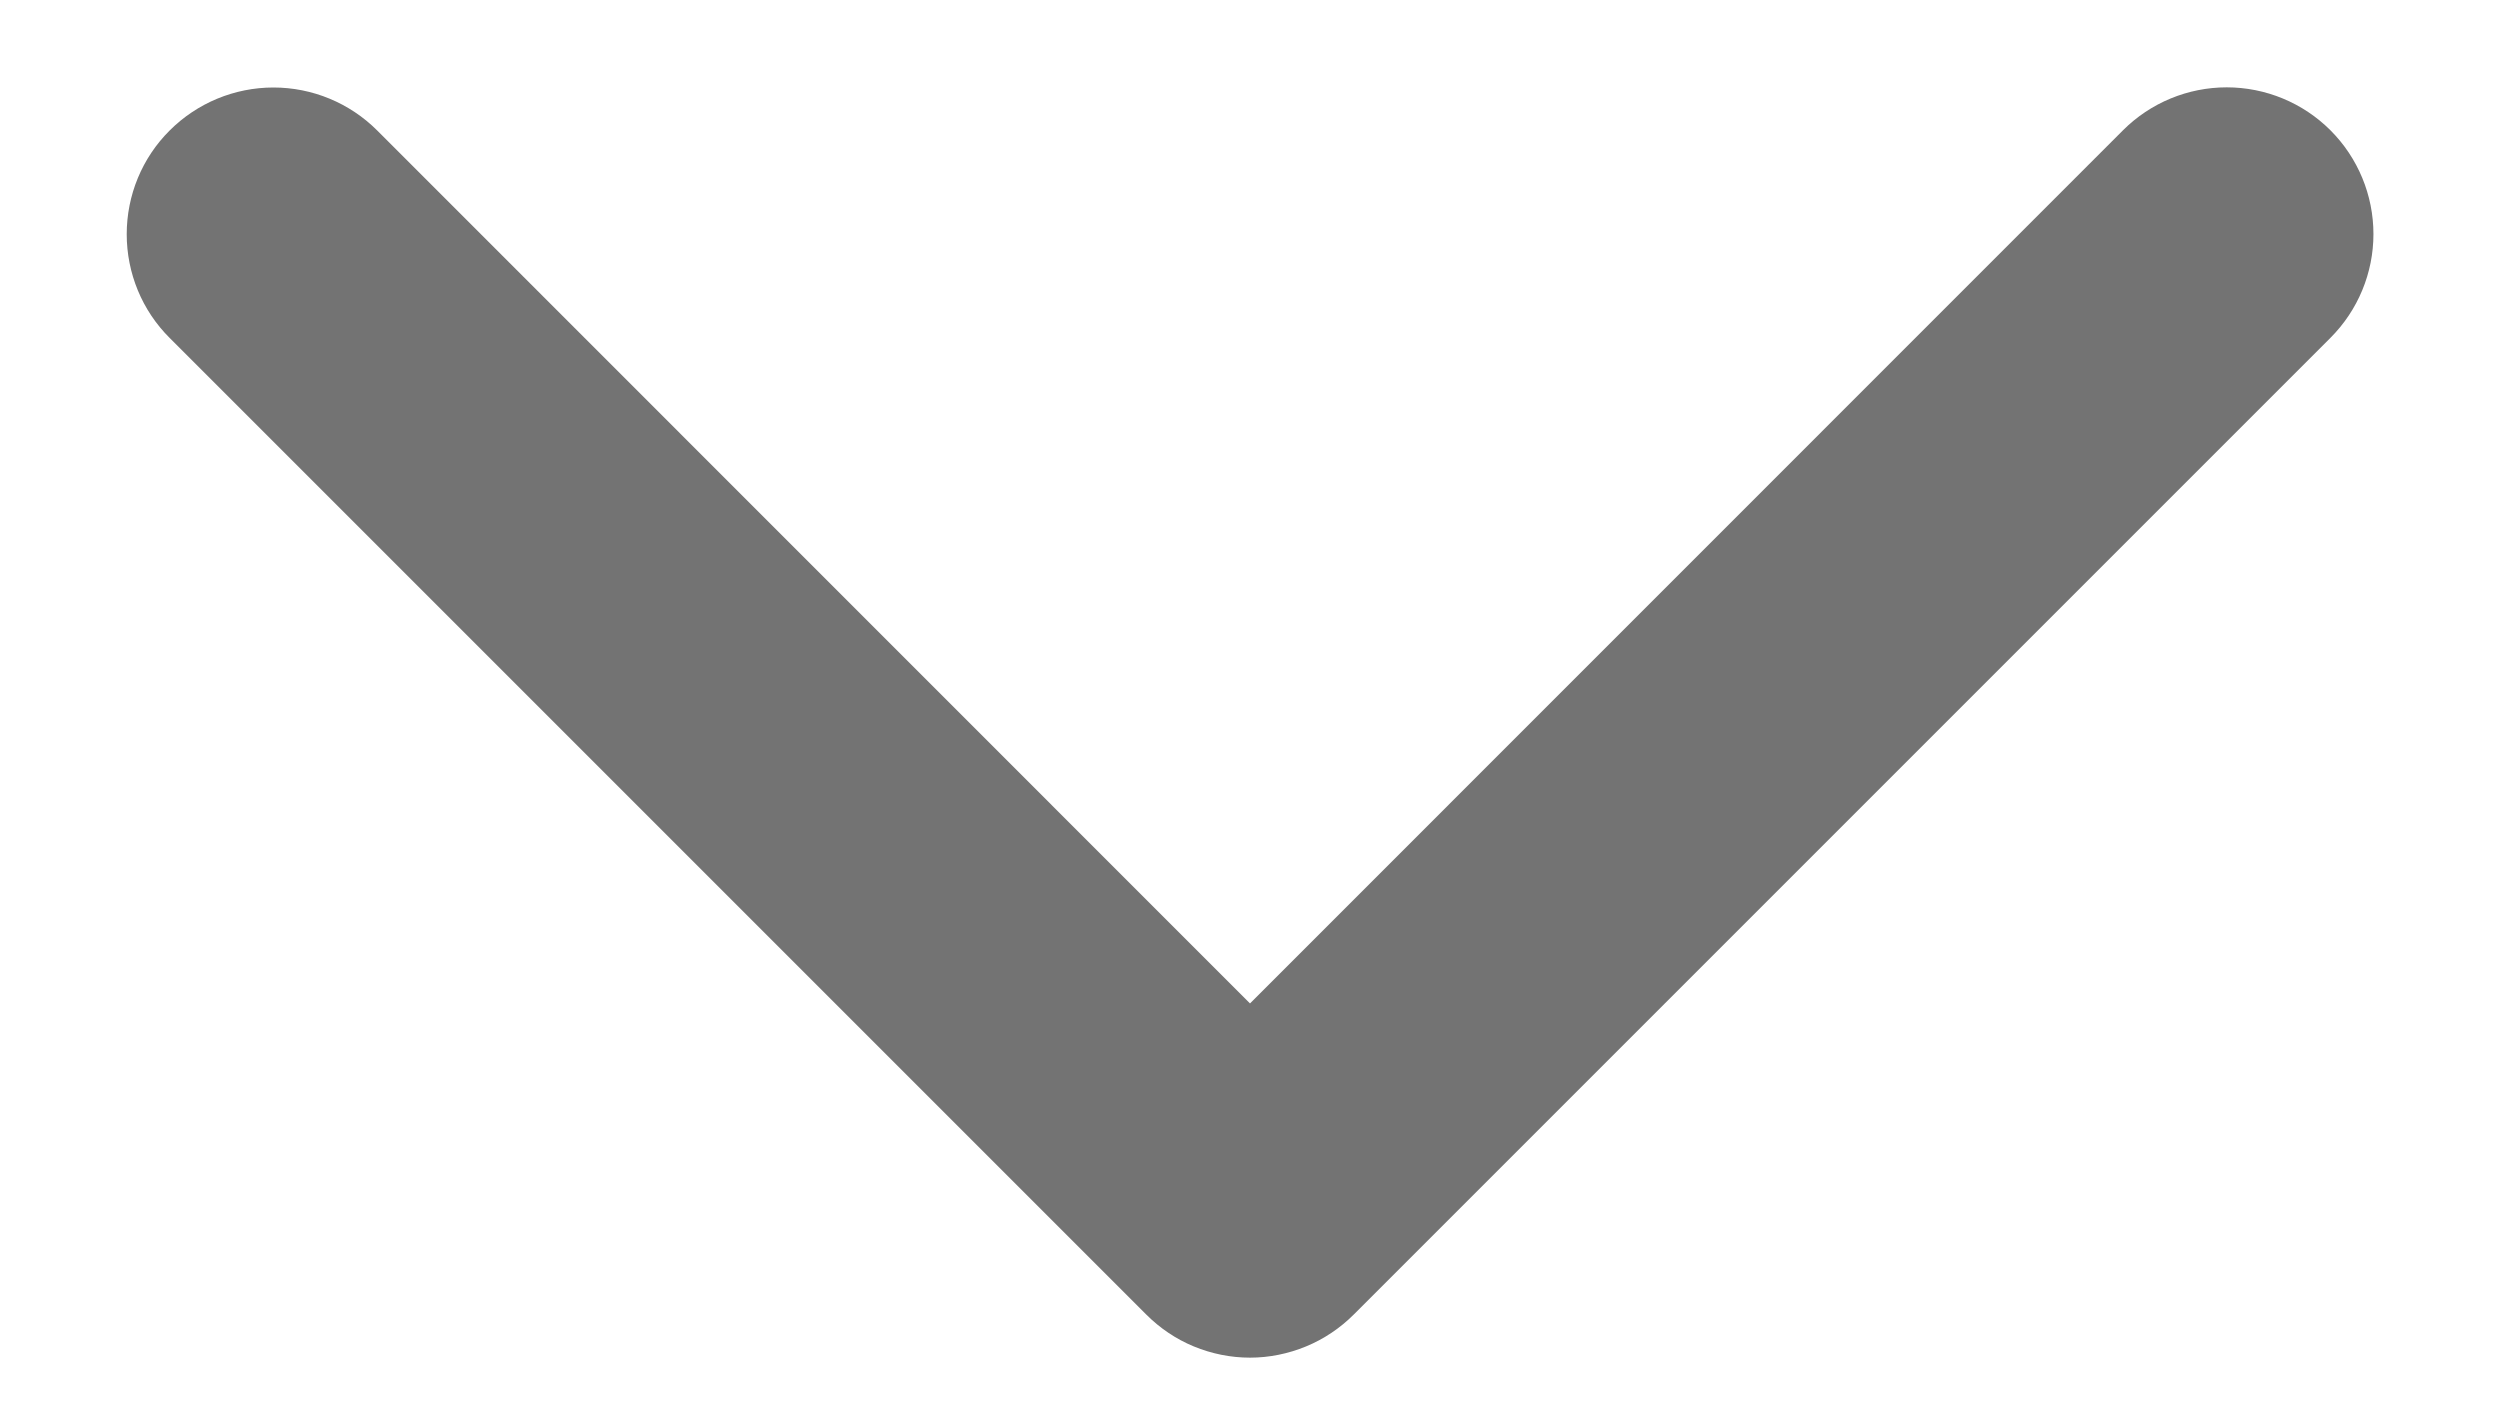 <svg width="16" height="9" viewBox="0 0 16 9" fill="none" xmlns="http://www.w3.org/2000/svg">
<path d="M14.914 2.163L8.664 8.413C8.577 8.5 8.473 8.57 8.359 8.617C8.245 8.664 8.123 8.689 8 8.689C7.876 8.689 7.754 8.664 7.64 8.617C7.526 8.57 7.423 8.5 7.336 8.413L1.086 2.163C0.909 1.987 0.811 1.748 0.811 1.499C0.811 1.25 0.909 1.011 1.086 0.835C1.262 0.659 1.501 0.56 1.75 0.56C1.999 0.56 2.238 0.659 2.414 0.835L8 6.422L13.587 0.834C13.763 0.658 14.002 0.559 14.251 0.559C14.5 0.559 14.739 0.658 14.915 0.834C15.091 1.01 15.19 1.249 15.19 1.498C15.19 1.747 15.091 1.986 14.915 2.162L14.914 2.163Z" fill="#737373"/>
</svg>
